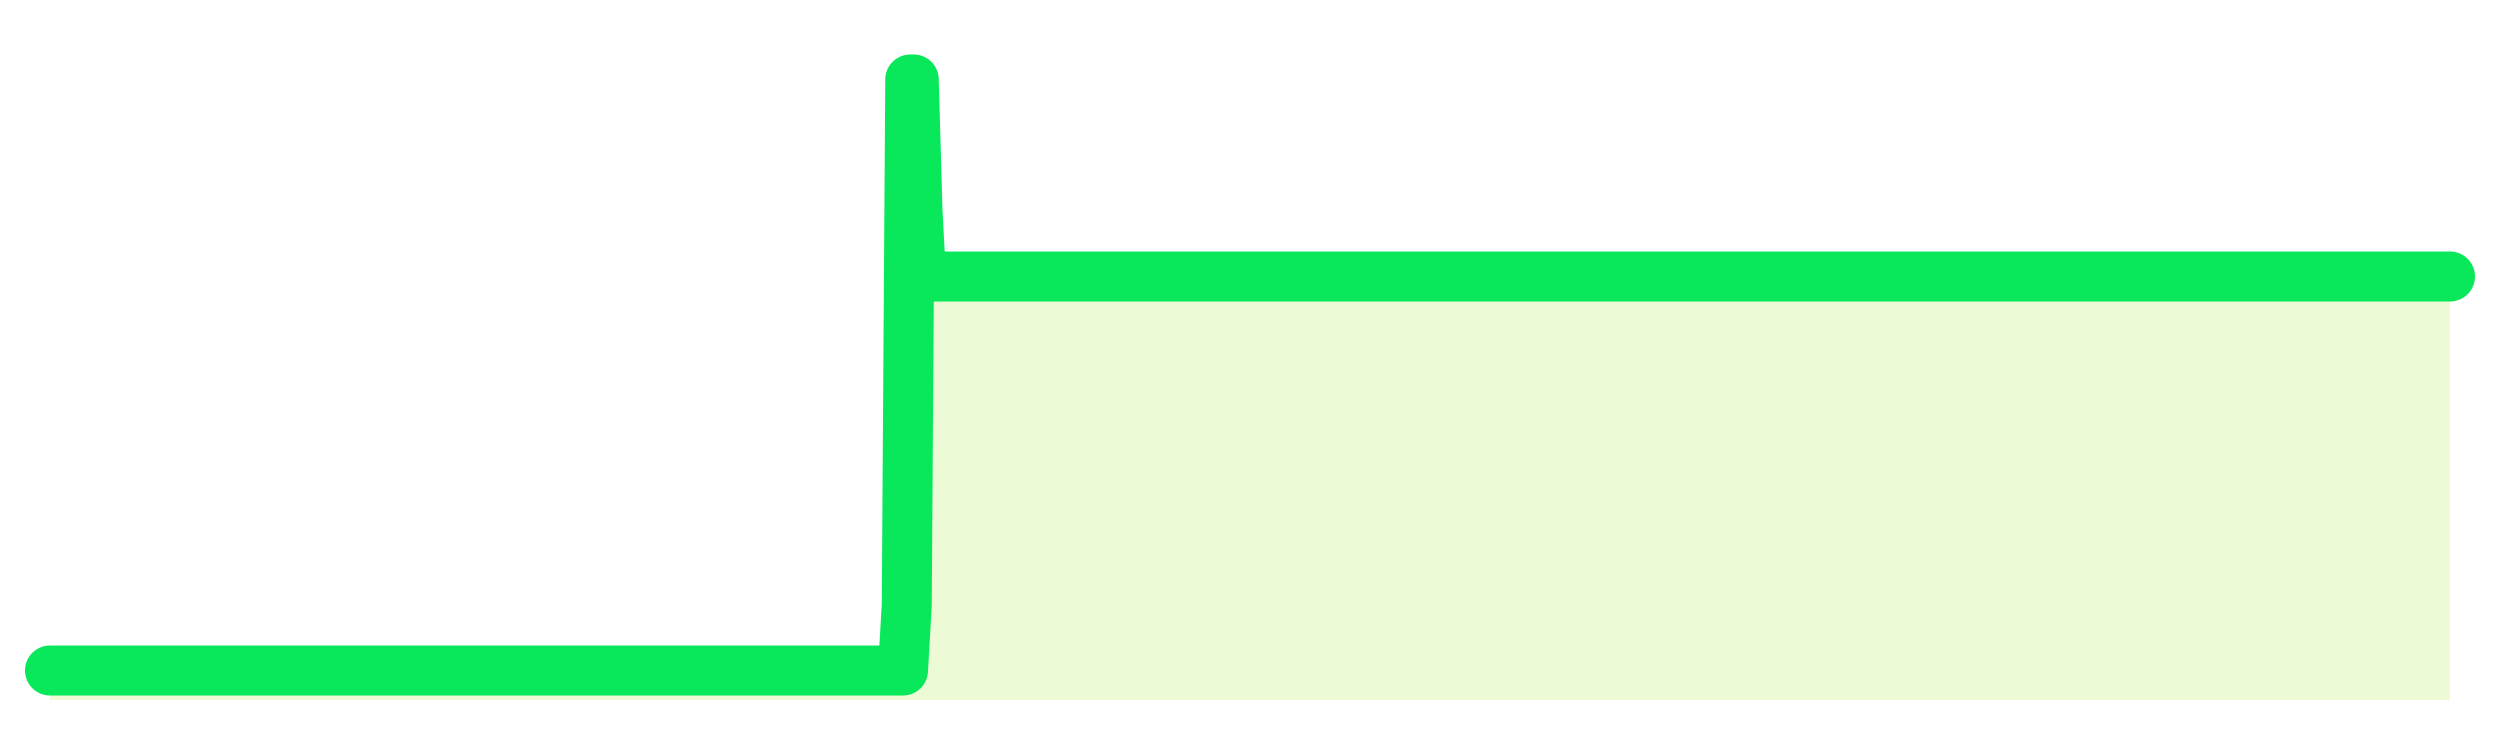 <svg xmlns="http://www.w3.org/2000/svg" width="100" height="30" viewBox="0 0 100 30">
      <rect width="100%" height="100%" fill="transparent"/>
      <path d="M2.00 26.82 L2.14 26.82 L2.29 26.82 L2.43 26.82 L2.58 26.82 L2.72 26.82 L2.87 26.82 L3.01 26.82 L3.16 26.82 L3.30 26.82 L3.45 26.82 L3.59 26.82 L3.73 26.82 L3.88 26.82 L4.02 26.82 L4.17 26.82 L4.31 26.82 L4.46 26.82 L4.60 26.82 L4.75 26.82 L4.89 26.82 L5.04 26.82 L5.18 26.82 L5.33 26.82 L5.47 26.82 L5.61 26.82 L5.76 26.82 L5.90 26.82 L6.05 26.82 L6.19 26.82 L6.34 26.82 L6.48 26.82 L6.63 26.82 L6.77 26.82 L6.92 26.82 L7.06 26.82 L7.20 26.82 L7.35 26.82 L7.49 26.82 L7.64 26.82 L7.78 26.82 L7.93 26.82 L8.07 26.82 L8.22 26.82 L8.36 26.82 L8.51 26.82 L8.65 26.82 L8.80 26.82 L8.94 26.82 L9.08 26.82 L9.23 26.82 L9.37 26.82 L9.52 26.82 L9.66 26.82 L9.81 26.82 L9.95 26.82 L10.10 26.82 L10.24 26.82 L10.39 26.82 L10.53 26.82 L10.67 26.82 L10.82 26.82 L10.96 26.82 L11.11 26.82 L11.25 26.82 L11.40 26.82 L11.54 26.82 L11.69 26.82 L11.83 26.82 L11.98 26.82 L12.12 26.82 L12.27 26.82 L12.41 26.82 L12.55 26.82 L12.70 26.82 L12.84 26.82 L12.99 26.82 L13.13 26.82 L13.28 26.82 L13.42 26.82 L13.57 26.82 L13.71 26.82 L13.86 26.82 L14.00 26.82 L14.14 26.82 L14.29 26.82 L14.43 26.82 L14.58 26.82 L14.72 26.82 L14.87 26.82 L15.01 26.82 L15.16 26.82 L15.30 26.82 L15.45 26.82 L15.59 26.82 L15.73 26.82 L15.88 26.82 L16.02 26.82 L16.17 26.82 L16.31 26.82 L16.46 26.82 L16.60 26.82 L16.75 26.82 L16.89 26.82 L17.04 26.82 L17.18 26.82 L17.33 26.82 L17.47 26.82 L17.61 26.82 L17.76 26.82 L17.90 26.82 L18.05 26.82 L18.19 26.82 L18.34 26.82 L18.48 26.82 L18.63 26.82 L18.77 26.82 L18.92 26.82 L19.06 26.82 L19.20 26.82 L19.35 26.82 L19.49 26.82 L19.64 26.82 L19.78 26.82 L19.93 26.82 L20.07 26.82 L20.22 26.82 L20.36 26.82 L20.51 26.82 L20.65 26.82 L20.80 26.82 L20.94 26.82 L21.08 26.82 L21.23 26.82 L21.37 26.82 L21.52 26.82 L21.66 26.82 L21.81 26.82 L21.95 26.82 L22.10 26.82 L22.24 26.82 L22.39 26.82 L22.53 26.82 L22.67 26.82 L22.82 26.82 L22.96 26.82 L23.11 26.82 L23.25 26.82 L23.40 26.82 L23.54 26.82 L23.69 26.82 L23.83 26.82 L23.98 26.82 L24.12 26.82 L24.27 26.82 L24.41 26.82 L24.55 26.82 L24.70 26.82 L24.84 26.82 L24.99 26.82 L25.13 26.82 L25.28 26.82 L25.42 26.82 L25.57 26.82 L25.71 26.82 L25.86 26.82 L26.00 26.82 L26.14 26.82 L26.29 26.82 L26.43 26.82 L26.58 26.82 L26.72 26.82 L26.87 26.82 L27.01 26.82 L27.16 26.82 L27.30 26.82 L27.45 26.82 L27.59 26.82 L27.73 26.82 L27.88 26.82 L28.02 26.82 L28.17 26.82 L28.31 26.82 L28.46 26.82 L28.60 26.82 L28.75 26.82 L28.89 26.82 L29.04 26.82 L29.18 26.82 L29.33 26.82 L29.47 26.82 L29.61 26.82 L29.76 26.82 L29.90 26.82 L30.05 26.82 L30.19 26.82 L30.34 26.82 L30.48 26.82 L30.63 26.82 L30.77 26.82 L30.92 26.82 L31.06 26.82 L31.20 26.82 L31.35 26.82 L31.49 26.82 L31.64 26.82 L31.78 26.82 L31.93 26.82 L32.07 26.82 L32.22 26.82 L32.36 26.82 L32.51 26.82 L32.65 26.82 L32.80 26.82 L32.94 26.82 L33.08 26.82 L33.23 26.82 L33.37 26.82 L33.52 26.82 L33.66 26.82 L33.81 26.82 L33.95 26.82 L34.10 26.82 L34.24 26.82 L34.39 26.82 L34.53 26.82 L34.67 26.82 L34.82 26.82 L34.96 26.82 L35.11 26.82 L35.25 26.82 L35.40 26.82 L35.54 26.82 L35.69 26.82 L35.83 26.82 L35.98 26.82 L36.12 26.82 L36.27 24.19 L36.41 3.18 L36.55 3.18 L36.70 8.43 L36.84 11.06 L36.99 11.06 L37.13 11.06 L37.28 11.06 L37.42 11.06 L37.57 11.06 L37.71 11.06 L37.86 11.06 L38.00 11.06 L38.14 11.06 L38.29 11.06 L38.43 11.06 L38.58 11.06 L38.72 11.06 L38.87 11.06 L39.01 11.06 L39.16 11.06 L39.30 11.06 L39.45 11.06 L39.59 11.06 L39.73 11.06 L39.88 11.06 L40.02 11.06 L40.17 11.06 L40.31 11.06 L40.46 11.06 L40.60 11.06 L40.75 11.06 L40.89 11.06 L41.04 11.06 L41.18 11.06 L41.33 11.06 L41.47 11.06 L41.61 11.06 L41.76 11.06 L41.90 11.06 L42.05 11.06 L42.19 11.06 L42.34 11.06 L42.48 11.06 L42.63 11.06 L42.77 11.06 L42.92 11.06 L43.06 11.06 L43.20 11.06 L43.35 11.06 L43.49 11.06 L43.64 11.06 L43.78 11.06 L43.93 11.06 L44.07 11.06 L44.22 11.06 L44.36 11.06 L44.51 11.06 L44.65 11.06 L44.80 11.06 L44.94 11.06 L45.08 11.06 L45.23 11.06 L45.37 11.06 L45.52 11.06 L45.66 11.06 L45.81 11.06 L45.95 11.06 L46.10 11.06 L46.24 11.06 L46.39 11.06 L46.53 11.06 L46.67 11.06 L46.82 11.06 L46.96 11.06 L47.11 11.06 L47.25 11.06 L47.40 11.06 L47.54 11.06 L47.69 11.06 L47.83 11.06 L47.98 11.06 L48.12 11.06 L48.27 11.06 L48.41 11.06 L48.55 11.06 L48.70 11.06 L48.84 11.06 L48.99 11.06 L49.13 11.06 L49.28 11.06 L49.42 11.06 L49.57 11.06 L49.71 11.06 L49.86 11.06 L50.00 11.06 L50.14 11.06 L50.29 11.06 L50.43 11.06 L50.58 11.06 L50.72 11.06 L50.87 11.06 L51.01 11.06 L51.16 11.06 L51.30 11.06 L51.45 11.06 L51.59 11.06 L51.73 11.06 L51.88 11.06 L52.02 11.06 L52.17 11.06 L52.31 11.06 L52.46 11.06 L52.60 11.06 L52.75 11.06 L52.89 11.06 L53.04 11.06 L53.18 11.06 L53.33 11.06 L53.47 11.06 L53.61 11.06 L53.76 11.06 L53.90 11.06 L54.05 11.06 L54.19 11.06 L54.34 11.06 L54.48 11.06 L54.63 11.06 L54.77 11.06 L54.92 11.06 L55.06 11.06 L55.20 11.06 L55.35 11.06 L55.49 11.06 L55.64 11.06 L55.78 11.06 L55.93 11.06 L56.07 11.06 L56.22 11.06 L56.36 11.06 L56.51 11.06 L56.65 11.06 L56.80 11.06 L56.94 11.06 L57.08 11.06 L57.23 11.06 L57.37 11.06 L57.52 11.06 L57.66 11.06 L57.81 11.06 L57.95 11.06 L58.10 11.06 L58.24 11.06 L58.39 11.06 L58.53 11.06 L58.67 11.06 L58.82 11.06 L58.96 11.06 L59.11 11.06 L59.25 11.06 L59.40 11.06 L59.54 11.06 L59.69 11.06 L59.83 11.06 L59.98 11.06 L60.12 11.06 L60.27 11.06 L60.41 11.06 L60.55 11.06 L60.70 11.06 L60.84 11.06 L60.99 11.06 L61.13 11.06 L61.28 11.06 L61.42 11.06 L61.57 11.06 L61.71 11.06 L61.86 11.06 L62.00 11.06 L62.14 11.06 L62.29 11.06 L62.43 11.06 L62.58 11.06 L62.72 11.06 L62.87 11.06 L63.01 11.06 L63.16 11.06 L63.30 11.06 L63.45 11.06 L63.59 11.06 L63.73 11.06 L63.88 11.06 L64.02 11.06 L64.17 11.06 L64.31 11.06 L64.46 11.06 L64.60 11.06 L64.75 11.06 L64.89 11.06 L65.04 11.06 L65.18 11.06 L65.33 11.06 L65.47 11.06 L65.61 11.06 L65.76 11.06 L65.90 11.06 L66.05 11.06 L66.19 11.06 L66.34 11.06 L66.48 11.06 L66.63 11.06 L66.77 11.06 L66.92 11.06 L67.06 11.06 L67.20 11.06 L67.35 11.06 L67.49 11.06 L67.64 11.06 L67.78 11.06 L67.93 11.06 L68.07 11.06 L68.22 11.06 L68.36 11.06 L68.51 11.06 L68.65 11.06 L68.80 11.06 L68.94 11.06 L69.08 11.06 L69.23 11.06 L69.37 11.06 L69.52 11.06 L69.66 11.06 L69.81 11.06 L69.95 11.06 L70.10 11.06 L70.24 11.06 L70.39 11.06 L70.53 11.06 L70.67 11.06 L70.82 11.06 L70.96 11.06 L71.11 11.06 L71.25 11.06 L71.40 11.06 L71.54 11.06 L71.69 11.06 L71.83 11.06 L71.98 11.06 L72.12 11.06 L72.27 11.06 L72.41 11.06 L72.55 11.06 L72.70 11.06 L72.84 11.06 L72.99 11.06 L73.13 11.06 L73.28 11.06 L73.42 11.06 L73.57 11.06 L73.71 11.06 L73.86 11.06 L74.00 11.06 L74.14 11.06 L74.29 11.06 L74.43 11.06 L74.58 11.06 L74.72 11.06 L74.87 11.06 L75.01 11.06 L75.16 11.06 L75.30 11.06 L75.45 11.06 L75.59 11.06 L75.73 11.06 L75.88 11.06 L76.02 11.06 L76.17 11.06 L76.31 11.06 L76.46 11.06 L76.60 11.06 L76.75 11.06 L76.89 11.06 L77.04 11.06 L77.18 11.06 L77.33 11.06 L77.47 11.06 L77.61 11.06 L77.76 11.06 L77.90 11.06 L78.05 11.06 L78.19 11.06 L78.34 11.06 L78.48 11.06 L78.63 11.06 L78.77 11.06 L78.92 11.06 L79.06 11.06 L79.20 11.06 L79.35 11.06 L79.49 11.06 L79.64 11.06 L79.78 11.06 L79.93 11.06 L80.07 11.06 L80.22 11.06 L80.36 11.06 L80.51 11.06 L80.65 11.06 L80.80 11.06 L80.94 11.06 L81.08 11.06 L81.23 11.06 L81.37 11.06 L81.52 11.06 L81.66 11.06 L81.81 11.06 L81.95 11.06 L82.10 11.06 L82.24 11.06 L82.39 11.06 L82.53 11.06 L82.67 11.06 L82.82 11.06 L82.96 11.06 L83.11 11.06 L83.25 11.06 L83.40 11.06 L83.54 11.06 L83.69 11.06 L83.83 11.06 L83.98 11.06 L84.12 11.06 L84.27 11.06 L84.41 11.06 L84.55 11.06 L84.70 11.06 L84.84 11.06 L84.99 11.06 L85.13 11.06 L85.28 11.06 L85.42 11.06 L85.57 11.06 L85.71 11.06 L85.86 11.06 L86.00 11.06 L86.14 11.06 L86.29 11.06 L86.43 11.06 L86.58 11.06 L86.72 11.06 L86.87 11.06 L87.01 11.06 L87.16 11.06 L87.30 11.06 L87.45 11.06 L87.59 11.06 L87.73 11.06 L87.88 11.06 L88.02 11.06 L88.17 11.06 L88.31 11.06 L88.46 11.06 L88.60 11.06 L88.75 11.06 L88.89 11.06 L89.04 11.06 L89.18 11.06 L89.33 11.06 L89.47 11.06 L89.61 11.06 L89.76 11.06 L89.90 11.06 L90.05 11.06 L90.19 11.06 L90.34 11.06 L90.48 11.06 L90.63 11.06 L90.77 11.06 L90.92 11.06 L91.06 11.06 L91.20 11.06 L91.35 11.06 L91.49 11.06 L91.64 11.06 L91.78 11.06 L91.93 11.06 L92.07 11.06 L92.22 11.06 L92.36 11.06 L92.51 11.06 L92.65 11.06 L92.80 11.06 L92.94 11.06 L93.08 11.06 L93.23 11.06 L93.37 11.06 L93.52 11.06 L93.66 11.06 L93.81 11.06 L93.95 11.06 L94.10 11.06 L94.24 11.06 L94.39 11.06 L94.53 11.06 L94.67 11.06 L94.82 11.06 L94.96 11.06 L95.11 11.06 L95.25 11.06 L95.40 11.06 L95.54 11.06 L95.69 11.06 L95.83 11.06 L95.98 11.06 L96.12 11.06 L96.27 11.06 L96.41 11.06 L96.55 11.06 L96.70 11.06 L96.84 11.06 L96.99 11.06 L97.13 11.06 L97.28 11.06 L97.42 11.06 L97.57 11.06 L97.71 11.06 L97.86 11.06 L98.00 11.06 L98.00 28 L2.00 28 Z" fill="#a3e635" opacity="0.2"/>
      <path d="M2.00 26.82 L2.14 26.82 L2.29 26.82 L2.43 26.82 L2.58 26.82 L2.72 26.82 L2.87 26.82 L3.01 26.82 L3.16 26.82 L3.30 26.82 L3.45 26.82 L3.59 26.82 L3.73 26.82 L3.88 26.82 L4.02 26.82 L4.17 26.82 L4.31 26.82 L4.46 26.82 L4.60 26.82 L4.75 26.82 L4.89 26.82 L5.04 26.82 L5.18 26.82 L5.33 26.82 L5.47 26.82 L5.61 26.82 L5.76 26.82 L5.90 26.82 L6.05 26.82 L6.19 26.82 L6.34 26.82 L6.48 26.82 L6.63 26.82 L6.77 26.82 L6.92 26.82 L7.06 26.82 L7.20 26.82 L7.35 26.82 L7.49 26.82 L7.64 26.82 L7.78 26.82 L7.93 26.82 L8.07 26.82 L8.22 26.82 L8.36 26.82 L8.51 26.82 L8.65 26.82 L8.80 26.82 L8.94 26.82 L9.08 26.82 L9.23 26.82 L9.37 26.82 L9.52 26.82 L9.66 26.82 L9.81 26.82 L9.95 26.82 L10.10 26.82 L10.24 26.82 L10.39 26.82 L10.53 26.82 L10.67 26.82 L10.82 26.82 L10.96 26.82 L11.11 26.82 L11.25 26.82 L11.40 26.82 L11.54 26.82 L11.69 26.82 L11.83 26.82 L11.98 26.82 L12.12 26.82 L12.27 26.82 L12.41 26.82 L12.55 26.82 L12.70 26.82 L12.84 26.82 L12.99 26.82 L13.13 26.82 L13.28 26.82 L13.42 26.82 L13.57 26.82 L13.71 26.82 L13.86 26.82 L14.00 26.82 L14.14 26.82 L14.29 26.82 L14.43 26.82 L14.58 26.82 L14.72 26.82 L14.87 26.82 L15.01 26.82 L15.16 26.82 L15.30 26.82 L15.45 26.82 L15.59 26.82 L15.73 26.82 L15.88 26.82 L16.02 26.82 L16.17 26.82 L16.31 26.82 L16.46 26.82 L16.60 26.82 L16.75 26.82 L16.89 26.82 L17.04 26.82 L17.18 26.82 L17.33 26.82 L17.47 26.82 L17.61 26.82 L17.76 26.82 L17.90 26.82 L18.05 26.82 L18.19 26.82 L18.34 26.82 L18.48 26.82 L18.63 26.82 L18.77 26.82 L18.92 26.82 L19.06 26.82 L19.20 26.82 L19.35 26.82 L19.49 26.82 L19.64 26.82 L19.78 26.82 L19.93 26.82 L20.07 26.82 L20.22 26.82 L20.36 26.82 L20.51 26.82 L20.65 26.82 L20.80 26.82 L20.94 26.82 L21.08 26.82 L21.23 26.82 L21.37 26.82 L21.52 26.82 L21.66 26.82 L21.81 26.82 L21.95 26.82 L22.10 26.82 L22.24 26.82 L22.39 26.82 L22.53 26.82 L22.67 26.82 L22.82 26.82 L22.96 26.82 L23.11 26.82 L23.25 26.82 L23.40 26.82 L23.54 26.82 L23.69 26.82 L23.83 26.82 L23.98 26.82 L24.12 26.82 L24.27 26.82 L24.41 26.82 L24.55 26.82 L24.70 26.82 L24.84 26.82 L24.99 26.82 L25.13 26.82 L25.28 26.82 L25.42 26.82 L25.57 26.82 L25.71 26.82 L25.86 26.82 L26.00 26.82 L26.14 26.82 L26.29 26.82 L26.43 26.82 L26.58 26.82 L26.72 26.82 L26.87 26.82 L27.01 26.82 L27.16 26.82 L27.30 26.82 L27.45 26.82 L27.59 26.82 L27.73 26.82 L27.88 26.82 L28.02 26.82 L28.17 26.82 L28.31 26.82 L28.46 26.82 L28.60 26.82 L28.75 26.82 L28.89 26.82 L29.04 26.82 L29.18 26.82 L29.33 26.82 L29.47 26.82 L29.61 26.82 L29.76 26.82 L29.90 26.82 L30.05 26.82 L30.19 26.82 L30.34 26.82 L30.48 26.82 L30.63 26.82 L30.77 26.82 L30.92 26.82 L31.06 26.82 L31.20 26.82 L31.35 26.82 L31.49 26.82 L31.64 26.82 L31.78 26.82 L31.93 26.82 L32.07 26.82 L32.22 26.82 L32.36 26.82 L32.51 26.82 L32.65 26.82 L32.80 26.82 L32.94 26.82 L33.08 26.82 L33.23 26.82 L33.37 26.82 L33.52 26.82 L33.66 26.82 L33.81 26.82 L33.95 26.82 L34.10 26.82 L34.24 26.82 L34.39 26.82 L34.53 26.82 L34.67 26.82 L34.82 26.82 L34.96 26.82 L35.11 26.82 L35.25 26.82 L35.40 26.82 L35.54 26.82 L35.69 26.82 L35.83 26.82 L35.98 26.82 L36.12 26.82 L36.27 24.19 L36.41 3.18 L36.55 3.18 L36.70 8.43 L36.84 11.06 L36.99 11.06 L37.13 11.06 L37.28 11.06 L37.42 11.06 L37.57 11.06 L37.71 11.06 L37.86 11.06 L38.00 11.06 L38.14 11.06 L38.29 11.06 L38.43 11.06 L38.58 11.06 L38.72 11.06 L38.87 11.06 L39.01 11.06 L39.16 11.06 L39.30 11.06 L39.45 11.06 L39.59 11.06 L39.73 11.06 L39.88 11.06 L40.02 11.06 L40.17 11.06 L40.31 11.06 L40.46 11.06 L40.60 11.06 L40.75 11.06 L40.89 11.06 L41.04 11.06 L41.18 11.06 L41.33 11.06 L41.47 11.06 L41.61 11.06 L41.76 11.06 L41.90 11.06 L42.05 11.06 L42.19 11.06 L42.34 11.06 L42.48 11.06 L42.63 11.06 L42.77 11.06 L42.92 11.06 L43.06 11.06 L43.20 11.06 L43.35 11.06 L43.49 11.06 L43.64 11.06 L43.78 11.06 L43.93 11.06 L44.07 11.06 L44.22 11.06 L44.36 11.06 L44.51 11.06 L44.65 11.06 L44.80 11.06 L44.94 11.06 L45.08 11.06 L45.23 11.06 L45.37 11.06 L45.52 11.06 L45.66 11.06 L45.81 11.06 L45.95 11.06 L46.10 11.06 L46.24 11.06 L46.39 11.06 L46.53 11.06 L46.67 11.06 L46.82 11.06 L46.96 11.06 L47.11 11.06 L47.25 11.06 L47.40 11.06 L47.54 11.06 L47.69 11.06 L47.83 11.06 L47.98 11.06 L48.12 11.06 L48.27 11.06 L48.41 11.06 L48.55 11.06 L48.70 11.06 L48.84 11.06 L48.99 11.06 L49.13 11.06 L49.28 11.06 L49.42 11.06 L49.57 11.06 L49.71 11.06 L49.86 11.06 L50.00 11.06 L50.14 11.06 L50.29 11.06 L50.43 11.06 L50.58 11.06 L50.72 11.06 L50.87 11.06 L51.01 11.06 L51.16 11.06 L51.30 11.06 L51.45 11.06 L51.59 11.06 L51.73 11.06 L51.88 11.06 L52.02 11.06 L52.17 11.06 L52.31 11.06 L52.46 11.06 L52.60 11.06 L52.75 11.06 L52.89 11.06 L53.04 11.06 L53.18 11.06 L53.33 11.06 L53.47 11.06 L53.61 11.06 L53.76 11.06 L53.90 11.06 L54.05 11.06 L54.19 11.06 L54.34 11.06 L54.48 11.06 L54.63 11.06 L54.77 11.06 L54.92 11.06 L55.06 11.06 L55.20 11.06 L55.35 11.06 L55.49 11.06 L55.64 11.06 L55.78 11.06 L55.93 11.06 L56.07 11.06 L56.22 11.06 L56.36 11.06 L56.51 11.06 L56.65 11.06 L56.80 11.06 L56.94 11.06 L57.08 11.06 L57.23 11.06 L57.37 11.06 L57.52 11.06 L57.66 11.06 L57.81 11.06 L57.95 11.06 L58.10 11.06 L58.24 11.06 L58.39 11.06 L58.53 11.06 L58.67 11.06 L58.82 11.06 L58.96 11.06 L59.11 11.06 L59.25 11.06 L59.40 11.06 L59.54 11.06 L59.69 11.06 L59.83 11.06 L59.98 11.06 L60.12 11.06 L60.27 11.06 L60.41 11.06 L60.55 11.06 L60.70 11.06 L60.84 11.06 L60.99 11.06 L61.13 11.06 L61.28 11.06 L61.42 11.06 L61.57 11.06 L61.71 11.06 L61.86 11.06 L62.00 11.06 L62.14 11.06 L62.29 11.06 L62.43 11.06 L62.58 11.06 L62.72 11.06 L62.87 11.06 L63.01 11.06 L63.16 11.06 L63.30 11.06 L63.45 11.06 L63.59 11.06 L63.73 11.06 L63.88 11.06 L64.02 11.06 L64.17 11.06 L64.31 11.06 L64.46 11.06 L64.60 11.06 L64.75 11.06 L64.89 11.06 L65.04 11.06 L65.18 11.06 L65.33 11.06 L65.47 11.06 L65.61 11.06 L65.76 11.06 L65.90 11.06 L66.05 11.06 L66.19 11.06 L66.34 11.06 L66.48 11.06 L66.63 11.06 L66.77 11.06 L66.92 11.06 L67.06 11.06 L67.20 11.06 L67.35 11.06 L67.49 11.06 L67.64 11.06 L67.78 11.06 L67.93 11.06 L68.07 11.06 L68.22 11.06 L68.36 11.06 L68.51 11.06 L68.65 11.06 L68.80 11.06 L68.94 11.06 L69.08 11.06 L69.23 11.06 L69.37 11.06 L69.52 11.06 L69.66 11.06 L69.81 11.06 L69.95 11.06 L70.10 11.06 L70.24 11.06 L70.39 11.06 L70.53 11.06 L70.67 11.06 L70.82 11.06 L70.96 11.06 L71.11 11.06 L71.25 11.06 L71.40 11.06 L71.54 11.06 L71.69 11.06 L71.83 11.06 L71.98 11.06 L72.12 11.06 L72.27 11.06 L72.41 11.06 L72.55 11.06 L72.70 11.06 L72.84 11.06 L72.99 11.06 L73.13 11.06 L73.28 11.06 L73.42 11.06 L73.57 11.06 L73.71 11.06 L73.86 11.06 L74.00 11.06 L74.14 11.06 L74.29 11.06 L74.43 11.06 L74.58 11.06 L74.72 11.06 L74.87 11.06 L75.01 11.06 L75.16 11.06 L75.30 11.06 L75.45 11.06 L75.59 11.06 L75.73 11.06 L75.88 11.06 L76.02 11.06 L76.17 11.06 L76.31 11.06 L76.46 11.06 L76.60 11.06 L76.75 11.06 L76.89 11.06 L77.04 11.06 L77.18 11.06 L77.33 11.06 L77.47 11.06 L77.61 11.06 L77.76 11.06 L77.90 11.06 L78.05 11.06 L78.19 11.06 L78.34 11.06 L78.48 11.06 L78.63 11.06 L78.77 11.06 L78.92 11.06 L79.06 11.06 L79.20 11.06 L79.35 11.06 L79.49 11.06 L79.64 11.06 L79.78 11.06 L79.93 11.06 L80.07 11.06 L80.22 11.06 L80.36 11.06 L80.51 11.06 L80.65 11.06 L80.80 11.06 L80.94 11.06 L81.08 11.06 L81.23 11.06 L81.37 11.06 L81.52 11.06 L81.66 11.06 L81.81 11.06 L81.95 11.06 L82.10 11.06 L82.24 11.06 L82.39 11.06 L82.53 11.06 L82.67 11.06 L82.82 11.06 L82.96 11.06 L83.11 11.06 L83.25 11.06 L83.40 11.06 L83.54 11.06 L83.69 11.06 L83.83 11.06 L83.98 11.06 L84.12 11.06 L84.27 11.06 L84.41 11.06 L84.55 11.06 L84.70 11.06 L84.84 11.06 L84.99 11.06 L85.13 11.06 L85.28 11.06 L85.42 11.06 L85.57 11.06 L85.71 11.06 L85.86 11.06 L86.00 11.06 L86.14 11.06 L86.29 11.06 L86.43 11.06 L86.58 11.06 L86.72 11.06 L86.87 11.06 L87.01 11.06 L87.16 11.06 L87.30 11.06 L87.45 11.06 L87.59 11.06 L87.73 11.06 L87.88 11.06 L88.02 11.06 L88.17 11.06 L88.31 11.06 L88.46 11.06 L88.60 11.06 L88.75 11.06 L88.89 11.06 L89.04 11.06 L89.18 11.06 L89.33 11.06 L89.47 11.06 L89.61 11.06 L89.76 11.06 L89.90 11.06 L90.05 11.06 L90.19 11.06 L90.34 11.06 L90.48 11.06 L90.63 11.06 L90.77 11.06 L90.92 11.06 L91.06 11.06 L91.20 11.06 L91.35 11.06 L91.49 11.06 L91.64 11.06 L91.78 11.06 L91.93 11.06 L92.07 11.06 L92.22 11.06 L92.36 11.06 L92.51 11.06 L92.65 11.06 L92.80 11.06 L92.94 11.06 L93.08 11.06 L93.23 11.06 L93.37 11.06 L93.52 11.06 L93.66 11.06 L93.81 11.06 L93.95 11.06 L94.10 11.06 L94.24 11.06 L94.39 11.06 L94.53 11.06 L94.67 11.06 L94.82 11.06 L94.96 11.06 L95.11 11.06 L95.25 11.06 L95.40 11.06 L95.54 11.06 L95.69 11.06 L95.83 11.06 L95.98 11.06 L96.12 11.06 L96.27 11.06 L96.41 11.06 L96.55 11.06 L96.70 11.06 L96.84 11.06 L96.99 11.06 L97.13 11.06 L97.28 11.06 L97.42 11.06 L97.57 11.06 L97.71 11.06 L97.86 11.06 L98.00 11.06" fill="none" stroke="#09e85bff" stroke-width="2" stroke-linecap="round" stroke-linejoin="round"/>
      
    </svg>